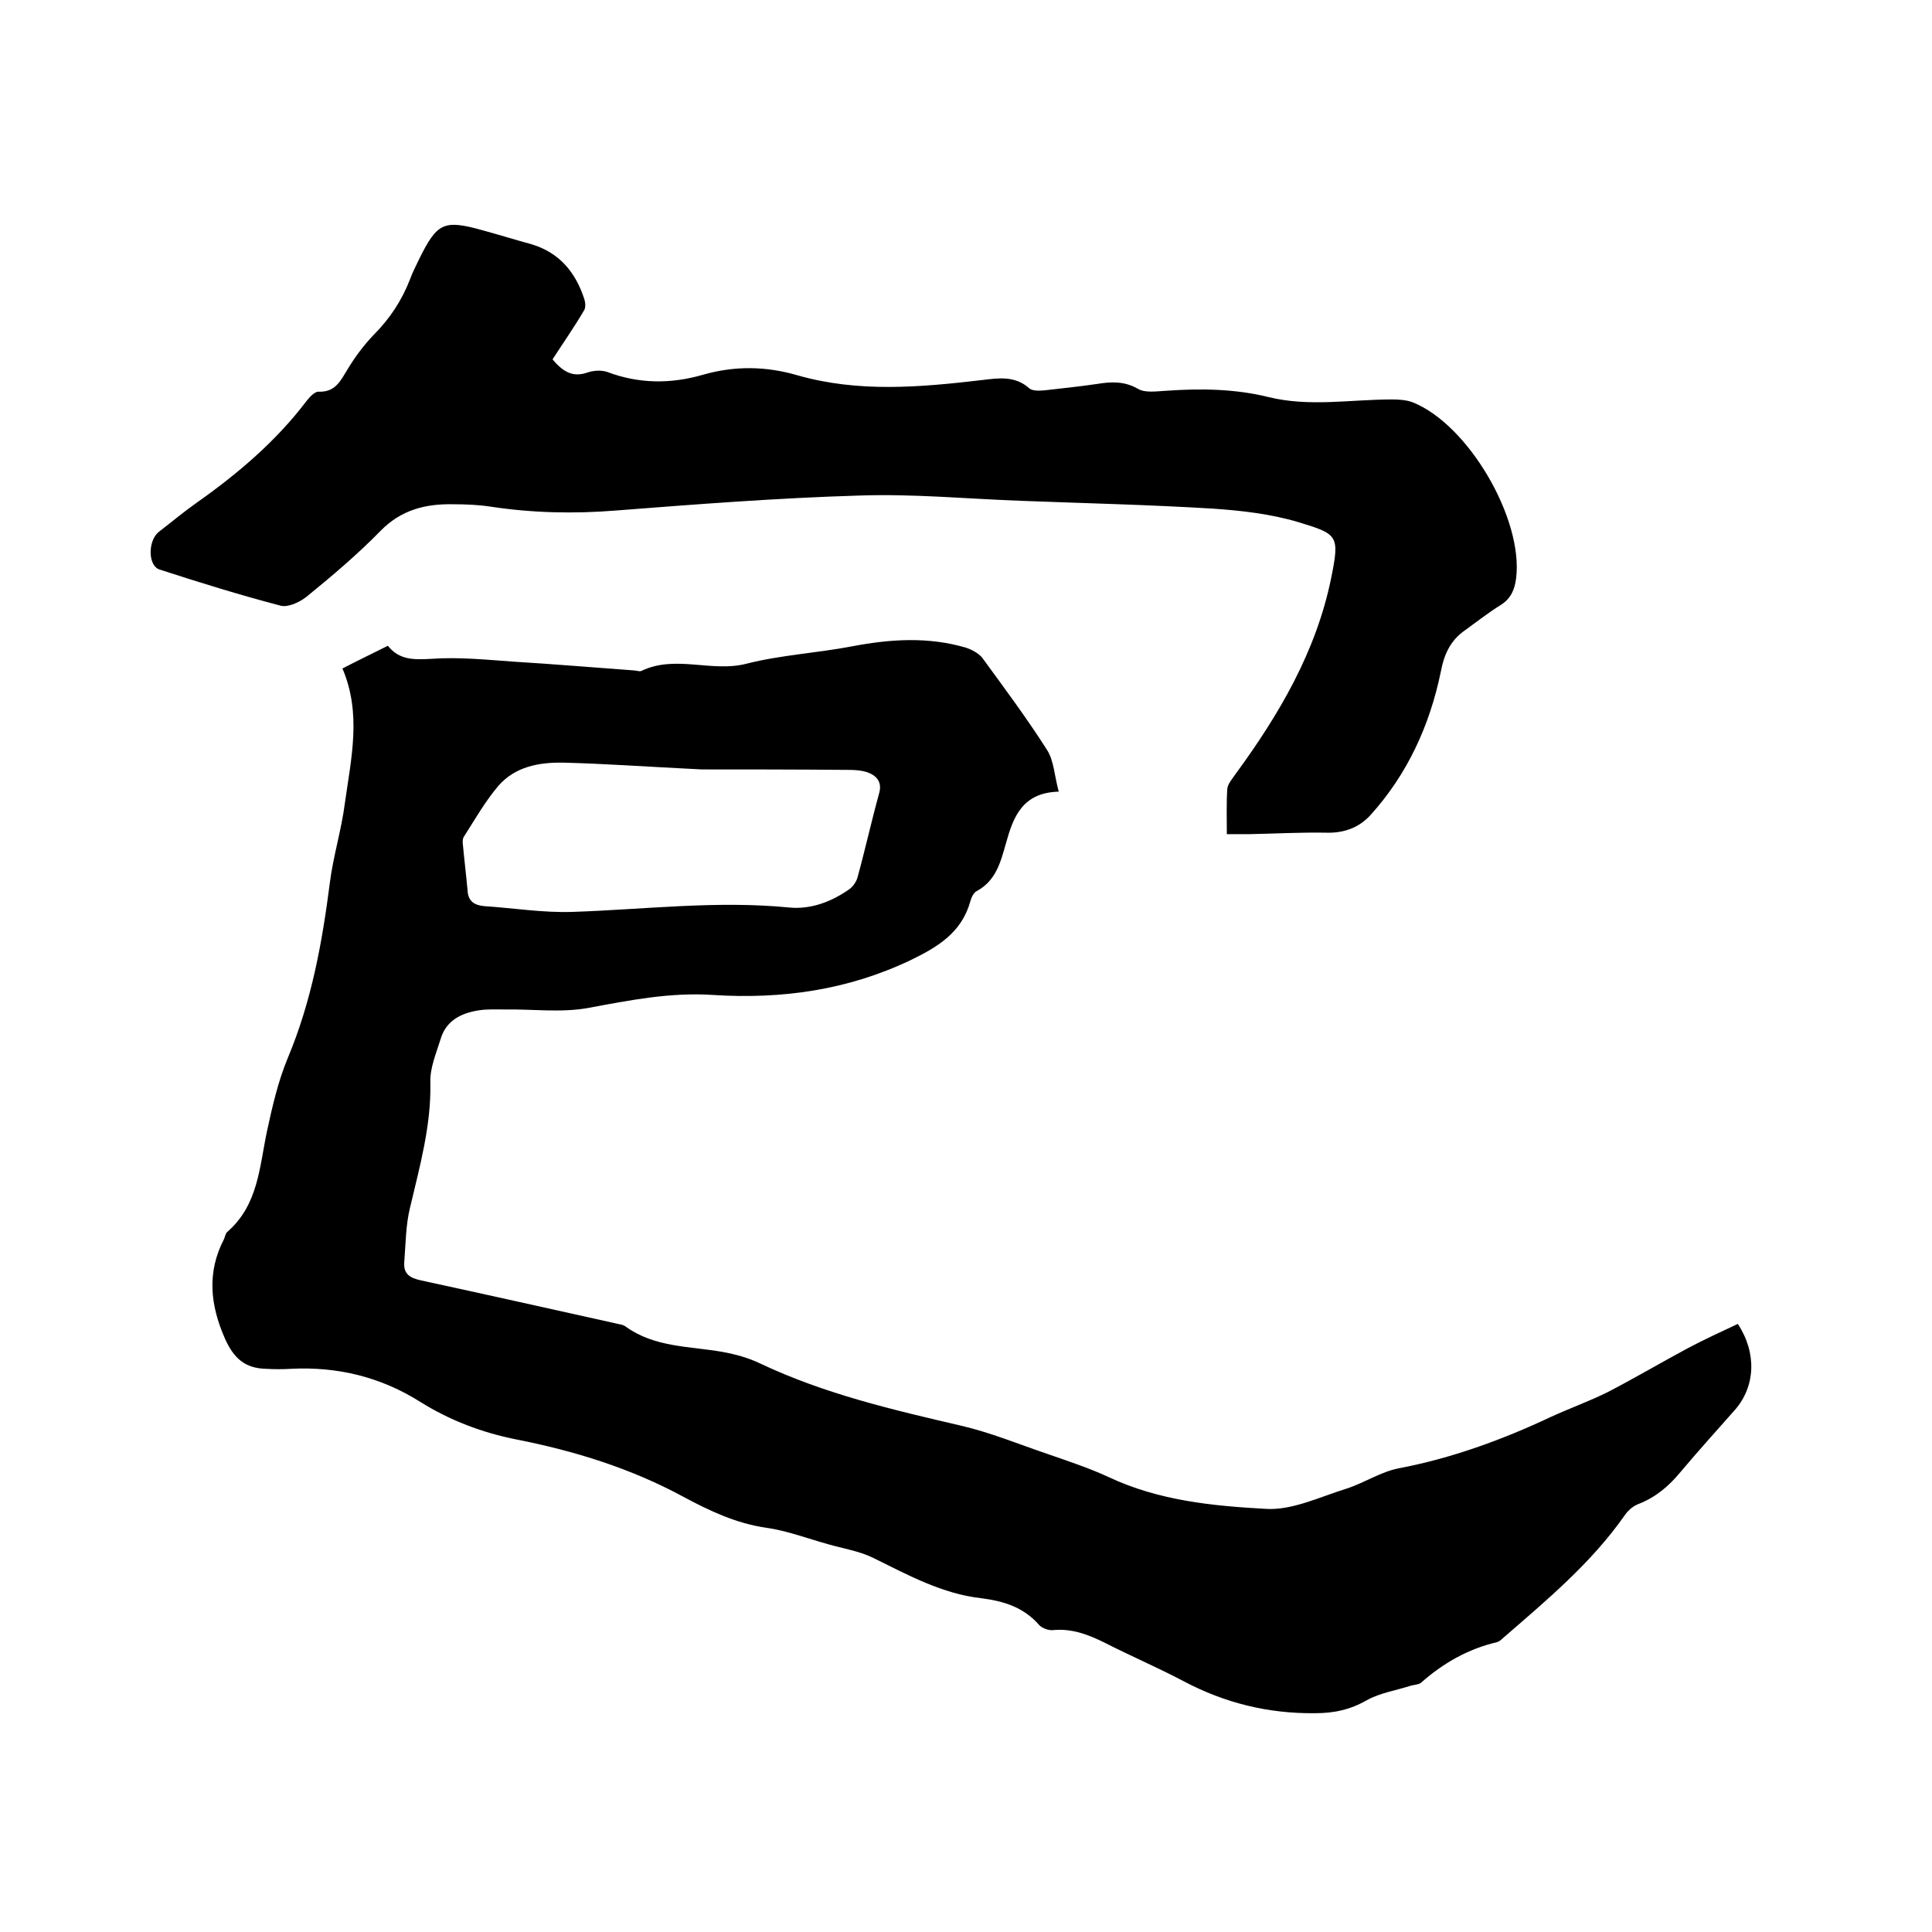 <svg enable-background="new 0 0 400 400" viewBox="0 0 400 400" xmlns="http://www.w3.org/2000/svg"><path d="m70.9 138.4c3.3-1.7 6.2-3.1 9.4-4.7 2.4 3 5.4 2.9 9.1 2.7 5.7-.4 11.4.2 17.1.6 8.2.5 16.5 1.2 24.7 1.8.5 0 1.2.3 1.6.1 7.1-3.4 14.6.4 21.8-1.5 7.1-1.8 14.6-2.2 21.9-3.6 7.9-1.5 15.7-2 23.5.3 1.2.4 2.5 1.1 3.3 2 4.6 6.3 9.3 12.6 13.5 19.2 1.4 2.2 1.5 5.3 2.4 8.6-7.5.2-9.4 5.2-10.9 10.6-1.1 3.8-2 7.8-6.1 10-.6.3-1.1 1.3-1.3 2.1-1.8 6.5-6.8 9.5-12.4 12.2-13 6.2-26.7 8.1-40.8 7.2-8.9-.6-17.4 1.1-26 2.7-5.6 1-11.5.2-17.3.3-1.8 0-3.6-.1-5.4.2-3.7.6-6.7 2.2-7.8 6-.9 2.9-2.2 5.9-2.1 8.9.2 8.9-2.2 17.4-4.2 25.9-.9 3.6-.9 7.5-1.2 11.3-.2 2.5 1.2 3.3 3.5 3.8 13.4 2.9 26.8 5.9 40.3 8.9.7.2 1.5.2 2.1.7 6 4.3 13.2 4 20 5.2 2.7.5 5.3 1.2 7.8 2.4 13.3 6.3 27.5 9.6 41.7 12.9 6 1.4 11.8 3.8 17.7 5.8 4.3 1.5 8.6 2.9 12.7 4.8 10.4 4.9 21.6 6 32.7 6.6 5.4.3 11.1-2.5 16.6-4.2 3.7-1.2 7.1-3.5 10.8-4.2 11-2.1 21.4-5.9 31.4-10.6 3.9-1.8 8.1-3.3 11.9-5.2 5.6-2.9 11-6.1 16.6-9.1 3.4-1.8 6.9-3.4 10.3-5 4 6.1 3.6 13-.6 17.8-3.8 4.3-7.6 8.5-11.3 12.9-2.4 2.9-5.1 5.2-8.7 6.6-1.1.4-2.2 1.4-2.8 2.3-7 10-16.3 17.7-25.4 25.6-.3.3-.7.6-1.1.7-6 1.4-11.2 4.4-15.7 8.4-.5.4-1.4.4-2.1.6-3.1 1-6.4 1.5-9.1 3-3.5 2-6.8 2.7-10.8 2.7-9.6.1-18.6-2.1-27.1-6.6-5.3-2.8-10.9-5.2-16.2-7.9-3.4-1.7-6.9-3.1-10.9-2.7-.9.1-2.2-.4-2.8-1-3.2-3.7-7.3-5-12-5.6-8.1-.9-15.2-4.8-22.5-8.4-2.9-1.4-6.2-1.9-9.3-2.8-4.3-1.2-8.5-2.8-12.8-3.4-6.2-.9-11.7-3.5-17.1-6.4-10.9-5.9-22.5-9.5-34.7-11.9-7-1.4-13.6-3.9-19.7-7.7-8.2-5.2-17.2-7.4-26.9-6.9-1.7.1-3.4.1-5.1 0-4.4-.1-6.7-2.2-8.5-6.2-3.1-7-3.8-13.8-.2-20.7.2-.5.3-1.1.6-1.4 6.5-5.6 6.7-13.5 8.3-21 1.1-5.1 2.3-10.3 4.3-15.1 4.9-11.7 7.1-23.8 8.7-36.3.7-5.5 2.4-10.9 3.1-16.4 1.3-9.3 3.5-18.5-.5-27.9zm74.3 20.9c-12-.6-20.2-1.2-28.5-1.4-5.1-.1-10.1.8-13.6 4.9-2.7 3.2-4.8 6.9-7.1 10.5-.2.3-.2.8-.2 1.2.3 3.3.7 6.5 1 9.8.1 2.3 1.4 3.1 3.4 3.3 6.1.4 12.2 1.4 18.3 1.2 15-.5 29.9-2.4 45-.9 4.4.4 8.6-1.2 12.2-3.7.8-.5 1.5-1.5 1.8-2.4 1.6-5.8 2.9-11.7 4.5-17.5.7-2.4-.5-3.7-2.4-4.4-1.2-.4-2.5-.5-3.7-.5-11.4-.1-22.9-.1-30.7-.1z"/><path d="m114.4 74.4c2.4 2.9 4.5 3.7 7.3 2.7 1.2-.4 2.8-.5 4-.1 6.6 2.5 13.2 2.5 19.8.6s13.1-1.8 19.6.1c12.6 3.6 25.3 2.5 38.1 1 3.4-.4 6.9-1 9.9 1.7.7.6 2.2.5 3.3.4 3.6-.4 7.2-.8 10.7-1.3 3-.5 5.7-.6 8.5 1 1.5.9 3.9.5 5.9.4 7.1-.5 14.2-.4 21.1 1.3 8.5 2.1 17 .5 25.6.5 1.4 0 3 .1 4.3.6 11.5 4.6 22.9 24.1 21.4 36.4-.3 2.4-1.1 4.2-3.1 5.5-2.6 1.6-5 3.5-7.5 5.3-3 2.1-4.3 4.9-5 8.6-2.3 11.1-6.9 21.2-14.6 29.7-2.4 2.6-5.5 3.7-9.1 3.6-5.3-.1-10.6.2-15.9.3-1.5 0-2.9 0-4.7 0 0-3.4-.1-6.4.1-9.4.1-1 1-2 1.6-2.9 9.1-12.4 16.8-25.5 19.9-40.7 1.8-8.9 1.4-9.1-6.8-11.6-5.7-1.7-11.8-2.4-17.8-2.8-13.1-.8-26.2-1.1-39.3-1.6-11.3-.4-22.6-1.5-33.9-1.1-16.8.5-33.6 1.8-50.3 3.1-8.7.7-17.3.5-25.9-.8-2.6-.4-5.3-.5-7.9-.5-5.7-.1-10.7 1.2-14.9 5.5-4.8 4.9-10.1 9.4-15.4 13.7-1.4 1.1-3.8 2.2-5.3 1.8-8.4-2.2-16.8-4.8-25.1-7.5-2.4-.8-2.4-6-.1-7.8 2.6-2 5.1-4.1 7.8-6 8.5-6 16.4-12.7 22.7-21 .7-.9 1.8-2.1 2.6-2 3.5.1 4.5-2.3 6-4.7 1.5-2.5 3.3-4.9 5.3-7 3.4-3.4 5.9-7.2 7.6-11.6.5-1.4 1.2-2.7 1.8-4 3.8-7.7 5.1-8.4 13.3-6.1 3.3.9 6.5 1.9 9.8 2.8 6 1.7 9.4 5.9 11.2 11.5.2.7.3 1.7-.1 2.3-2 3.4-4.3 6.7-6.5 10.1z"/></svg>